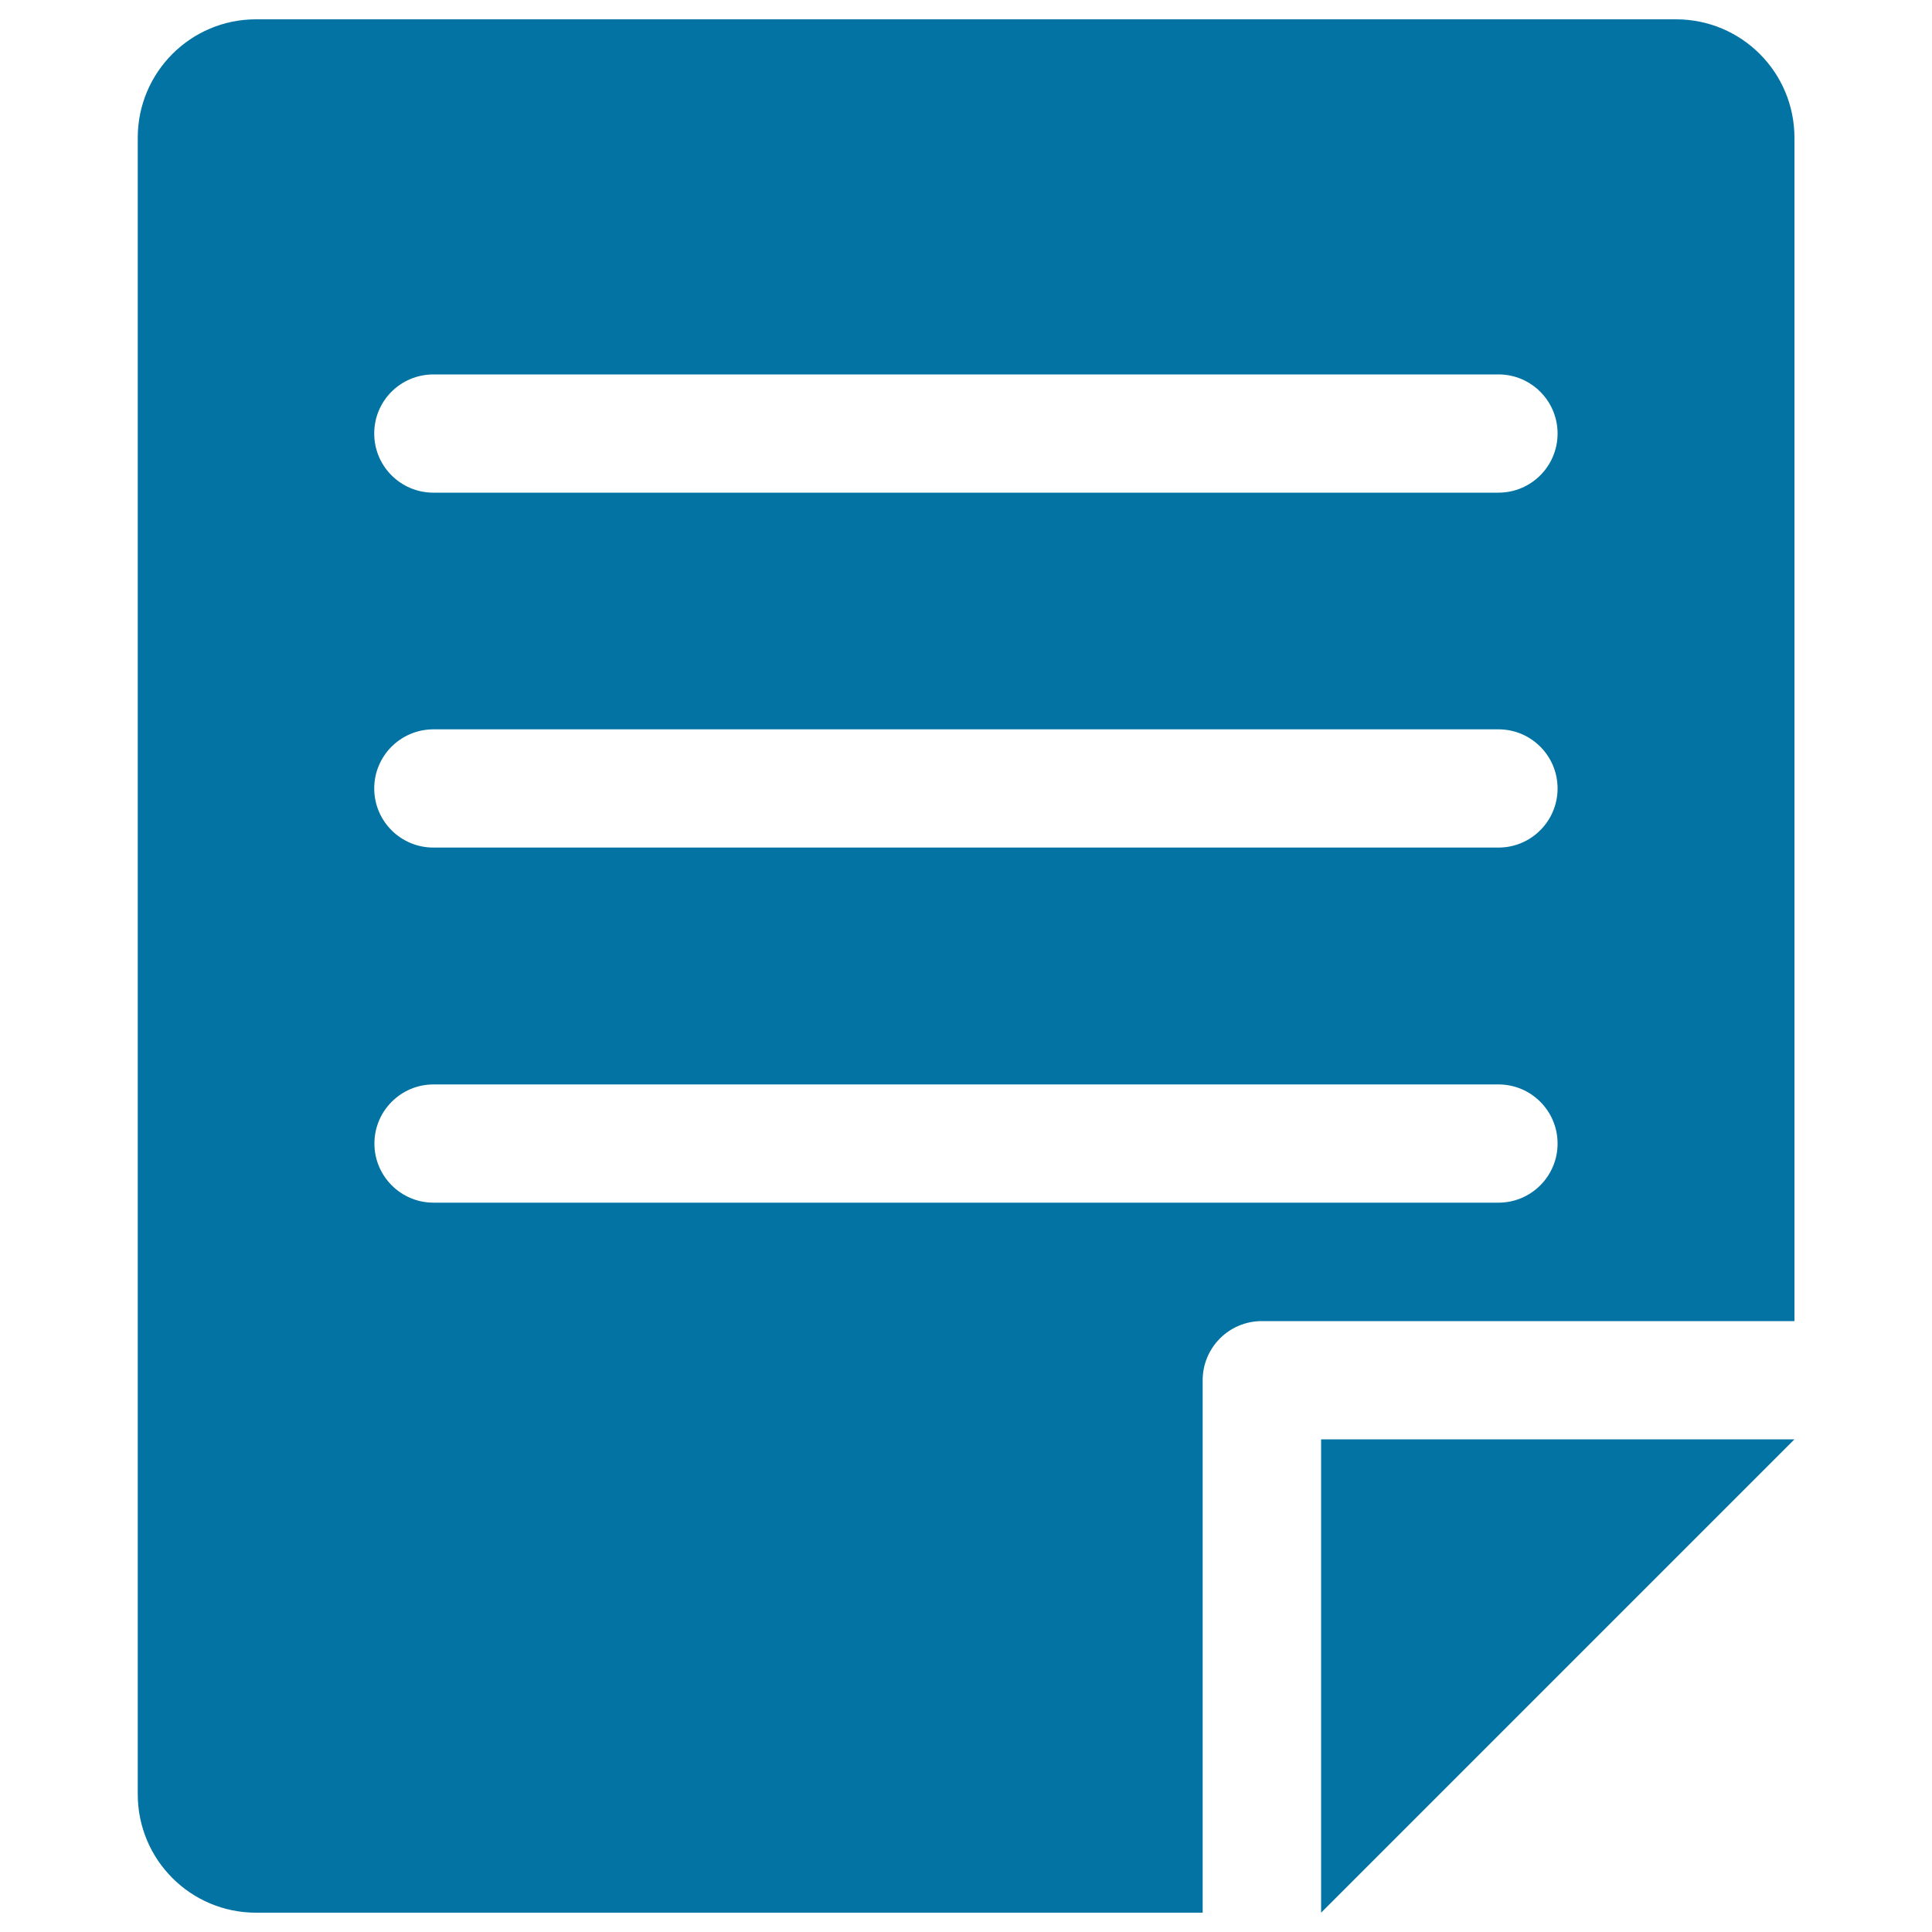<svg xmlns="http://www.w3.org/2000/svg" viewBox="0 0 1000 1000" style="fill:#0273a2">
<title>Note Black Symbol Variant SVG icon</title>
<g><path d="M683.8,745h245l-245,245V745z M622.5,714.4V990h-490c-33.8,0-61.2-27.4-61.2-61.3V71.3c0-33.9,27.4-61.3,61.2-61.3h735c33.9,0,61.3,27.4,61.3,61.3v612.5H653.1C636.2,683.8,622.5,697.5,622.5,714.4z M193.7,224.4c0,16.9,13.7,30.6,30.6,30.6h551.3c16.9,0,30.6-13.7,30.6-30.6c0-16.9-13.7-30.6-30.6-30.6H224.4C207.4,193.8,193.7,207.4,193.7,224.4z M193.7,408.1c0,16.9,13.7,30.6,30.6,30.6h551.3c16.9,0,30.6-13.7,30.6-30.6c0-16.9-13.7-30.6-30.6-30.6H224.4C207.4,377.5,193.7,391.2,193.7,408.1z M775.6,622.5c16.9,0,30.6-13.7,30.6-30.6c0-16.9-13.7-30.6-30.6-30.6H224.4c-16.9,0-30.6,13.7-30.6,30.6c0,16.9,13.7,30.6,30.6,30.6H775.6z"/></g>
</svg>